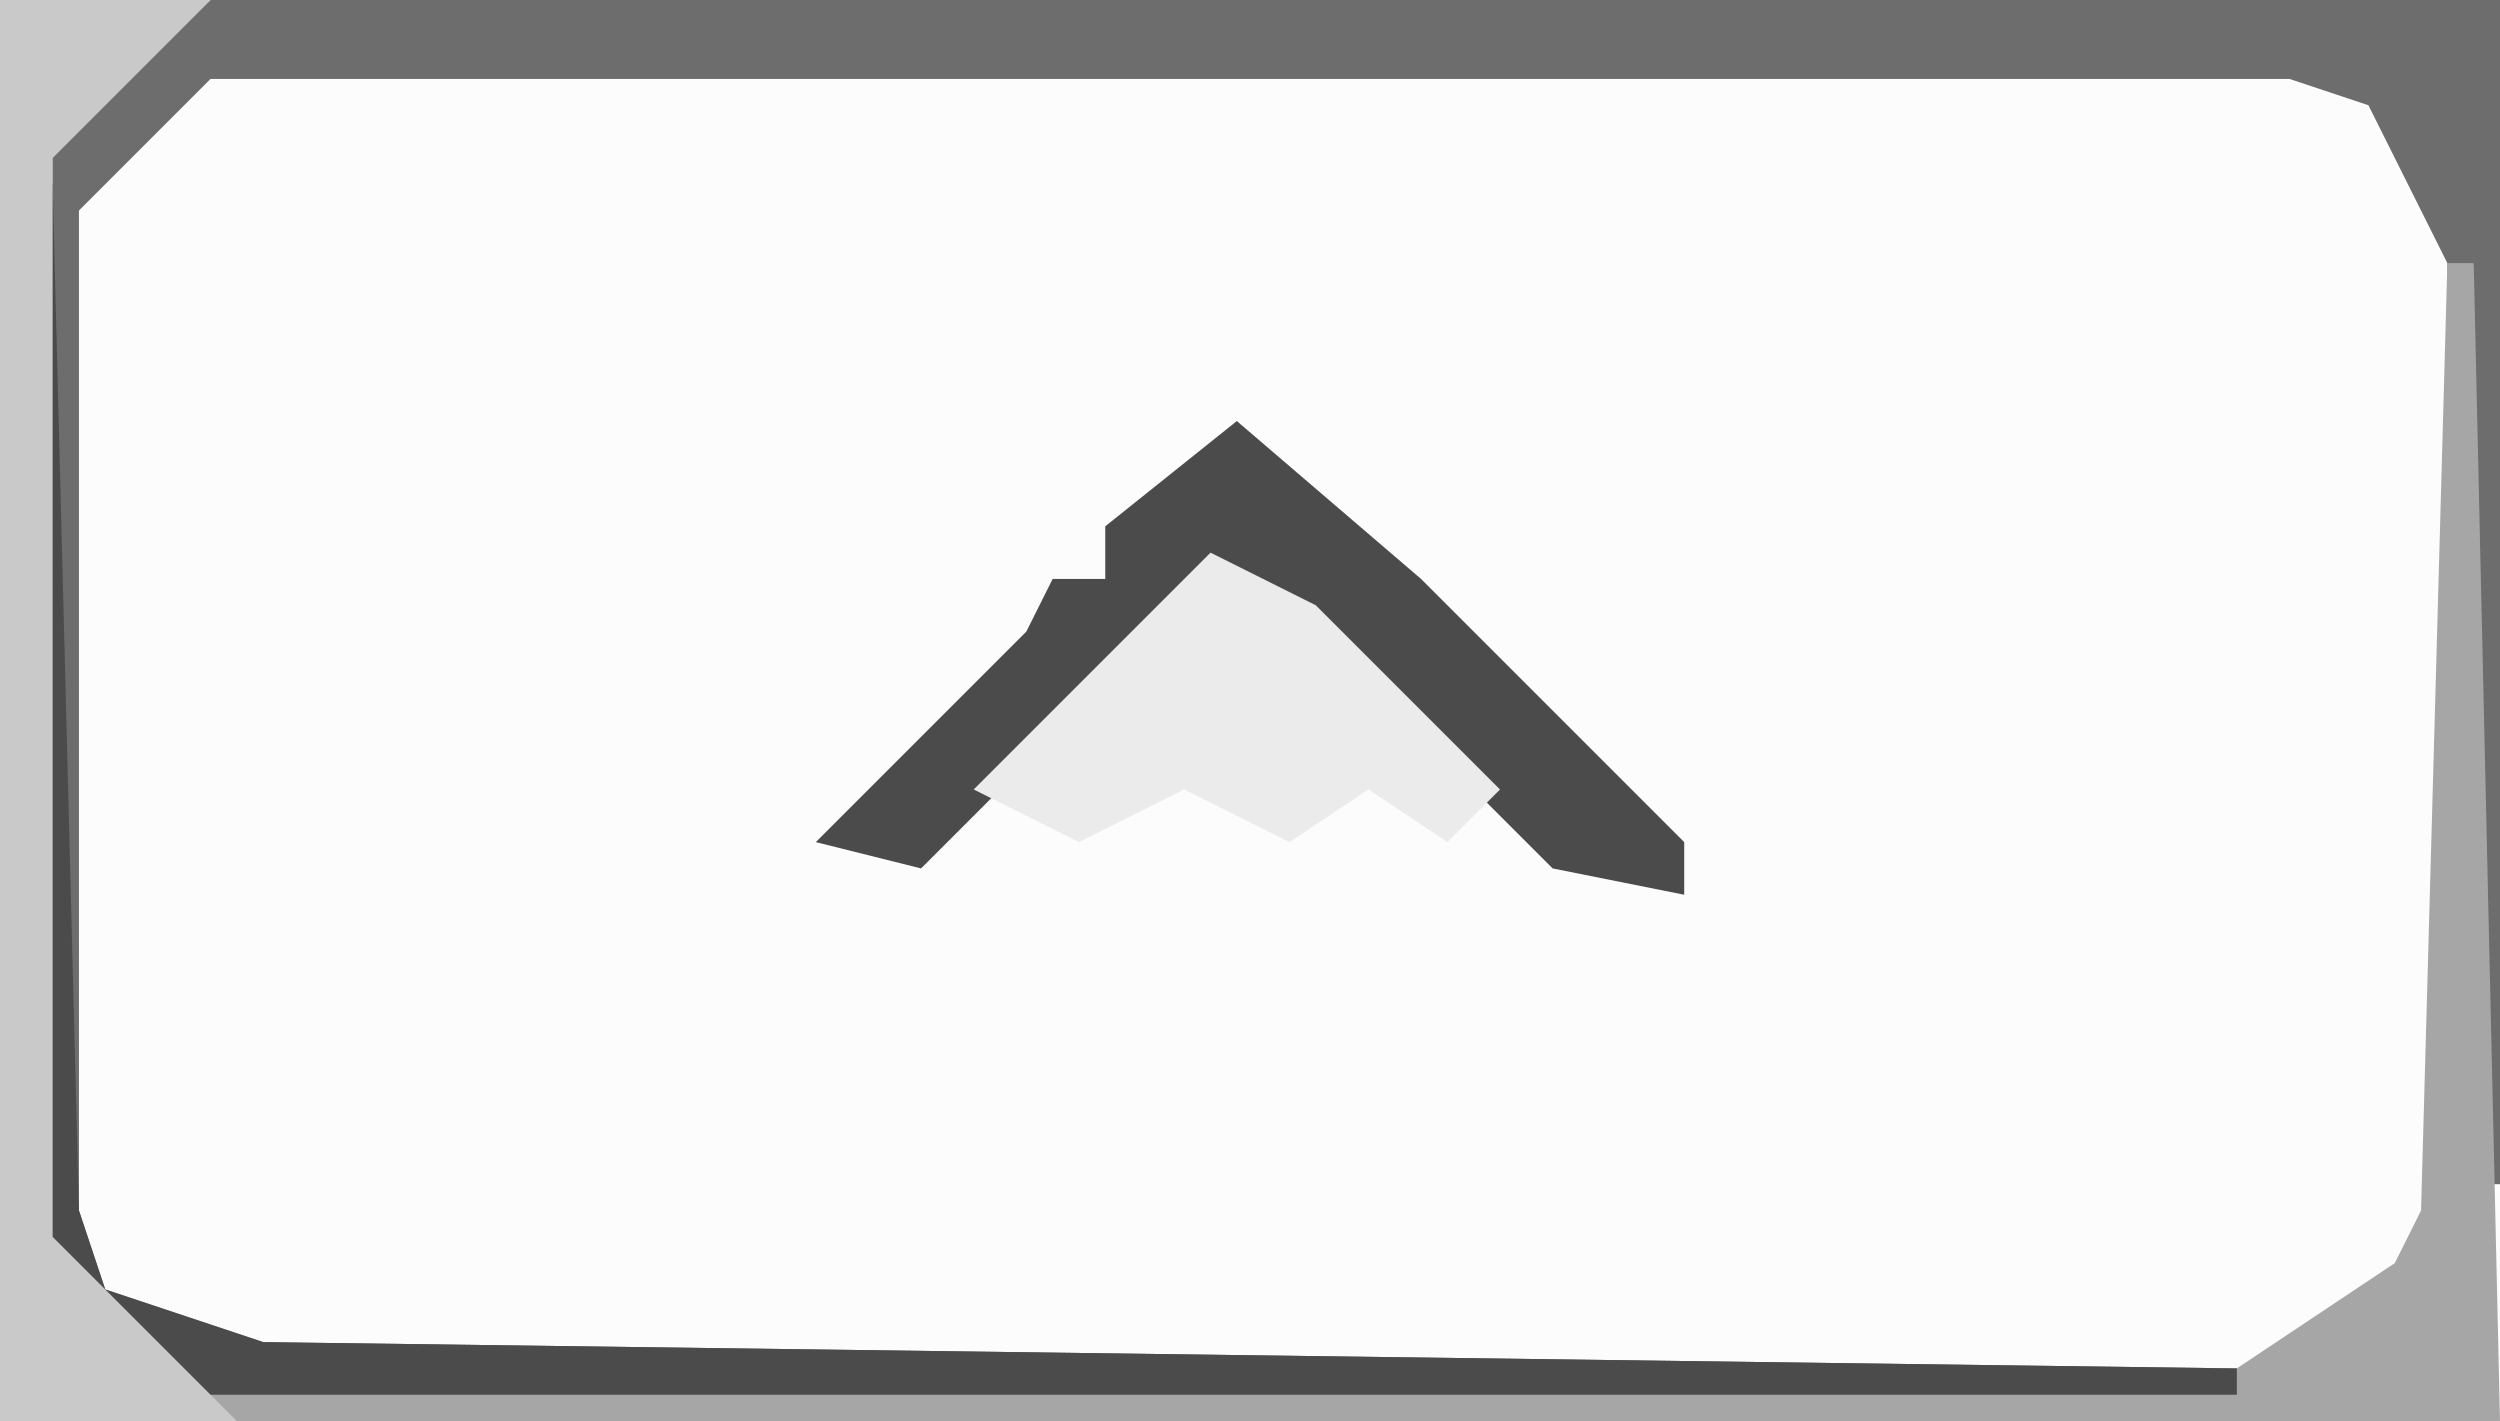 <?xml version="1.0" encoding="UTF-8"?>
<svg version="1.1" xmlns="http://www.w3.org/2000/svg" width="95" height="54">
<path d="M0,0 L95,0 L95,54 L0,54 Z " fill="#FCFCFC" transform="translate(0,0)"/>
<path d="M0,0 L87,0 L87,45 L86,45 L85,10 L82,4 L79,3 L0,3 L-5,8 L-5,46 L-4,49 L2,51 L77,52 L77,53 L-1,53 L-6,49 L-7,47 L-7,6 Z " fill="#6D6D6D" transform="translate(8,0)"/>
<path d="M0,0 L8,0 L3,5 L2,6 L2,47 L7,52 L85,52 L91,48 L92,46 L93,10 L94,10 L95,54 L0,54 Z " fill="#A6A6A6" transform="translate(0,0)"/>
<path d="M0,0 L7,6 L17,16 L17,18 L12,17 L1,6 L-3,8 L-12,17 L-16,16 L-8,8 L-7,6 L-5,6 L-5,4 Z " fill="#4B4B4B" transform="translate(47,16)"/>
<path d="M0,0 L1,0 L2,39 L3,42 L9,44 L84,45 L84,46 L6,46 L1,42 L0,40 Z " fill="#4B4B4B" transform="translate(1,7)"/>
<path d="M0,0 L4,2 L11,9 L9,11 L6,9 L3,11 L-1,9 L-5,11 L-9,9 Z " fill="#EBEBEB" transform="translate(46,21)"/>
<path d="M0,0 L8,0 L3,5 L2,6 L2,47 L7,52 L9,54 L0,54 Z " fill="#C9C9C9" transform="translate(0,0)"/>
</svg>

